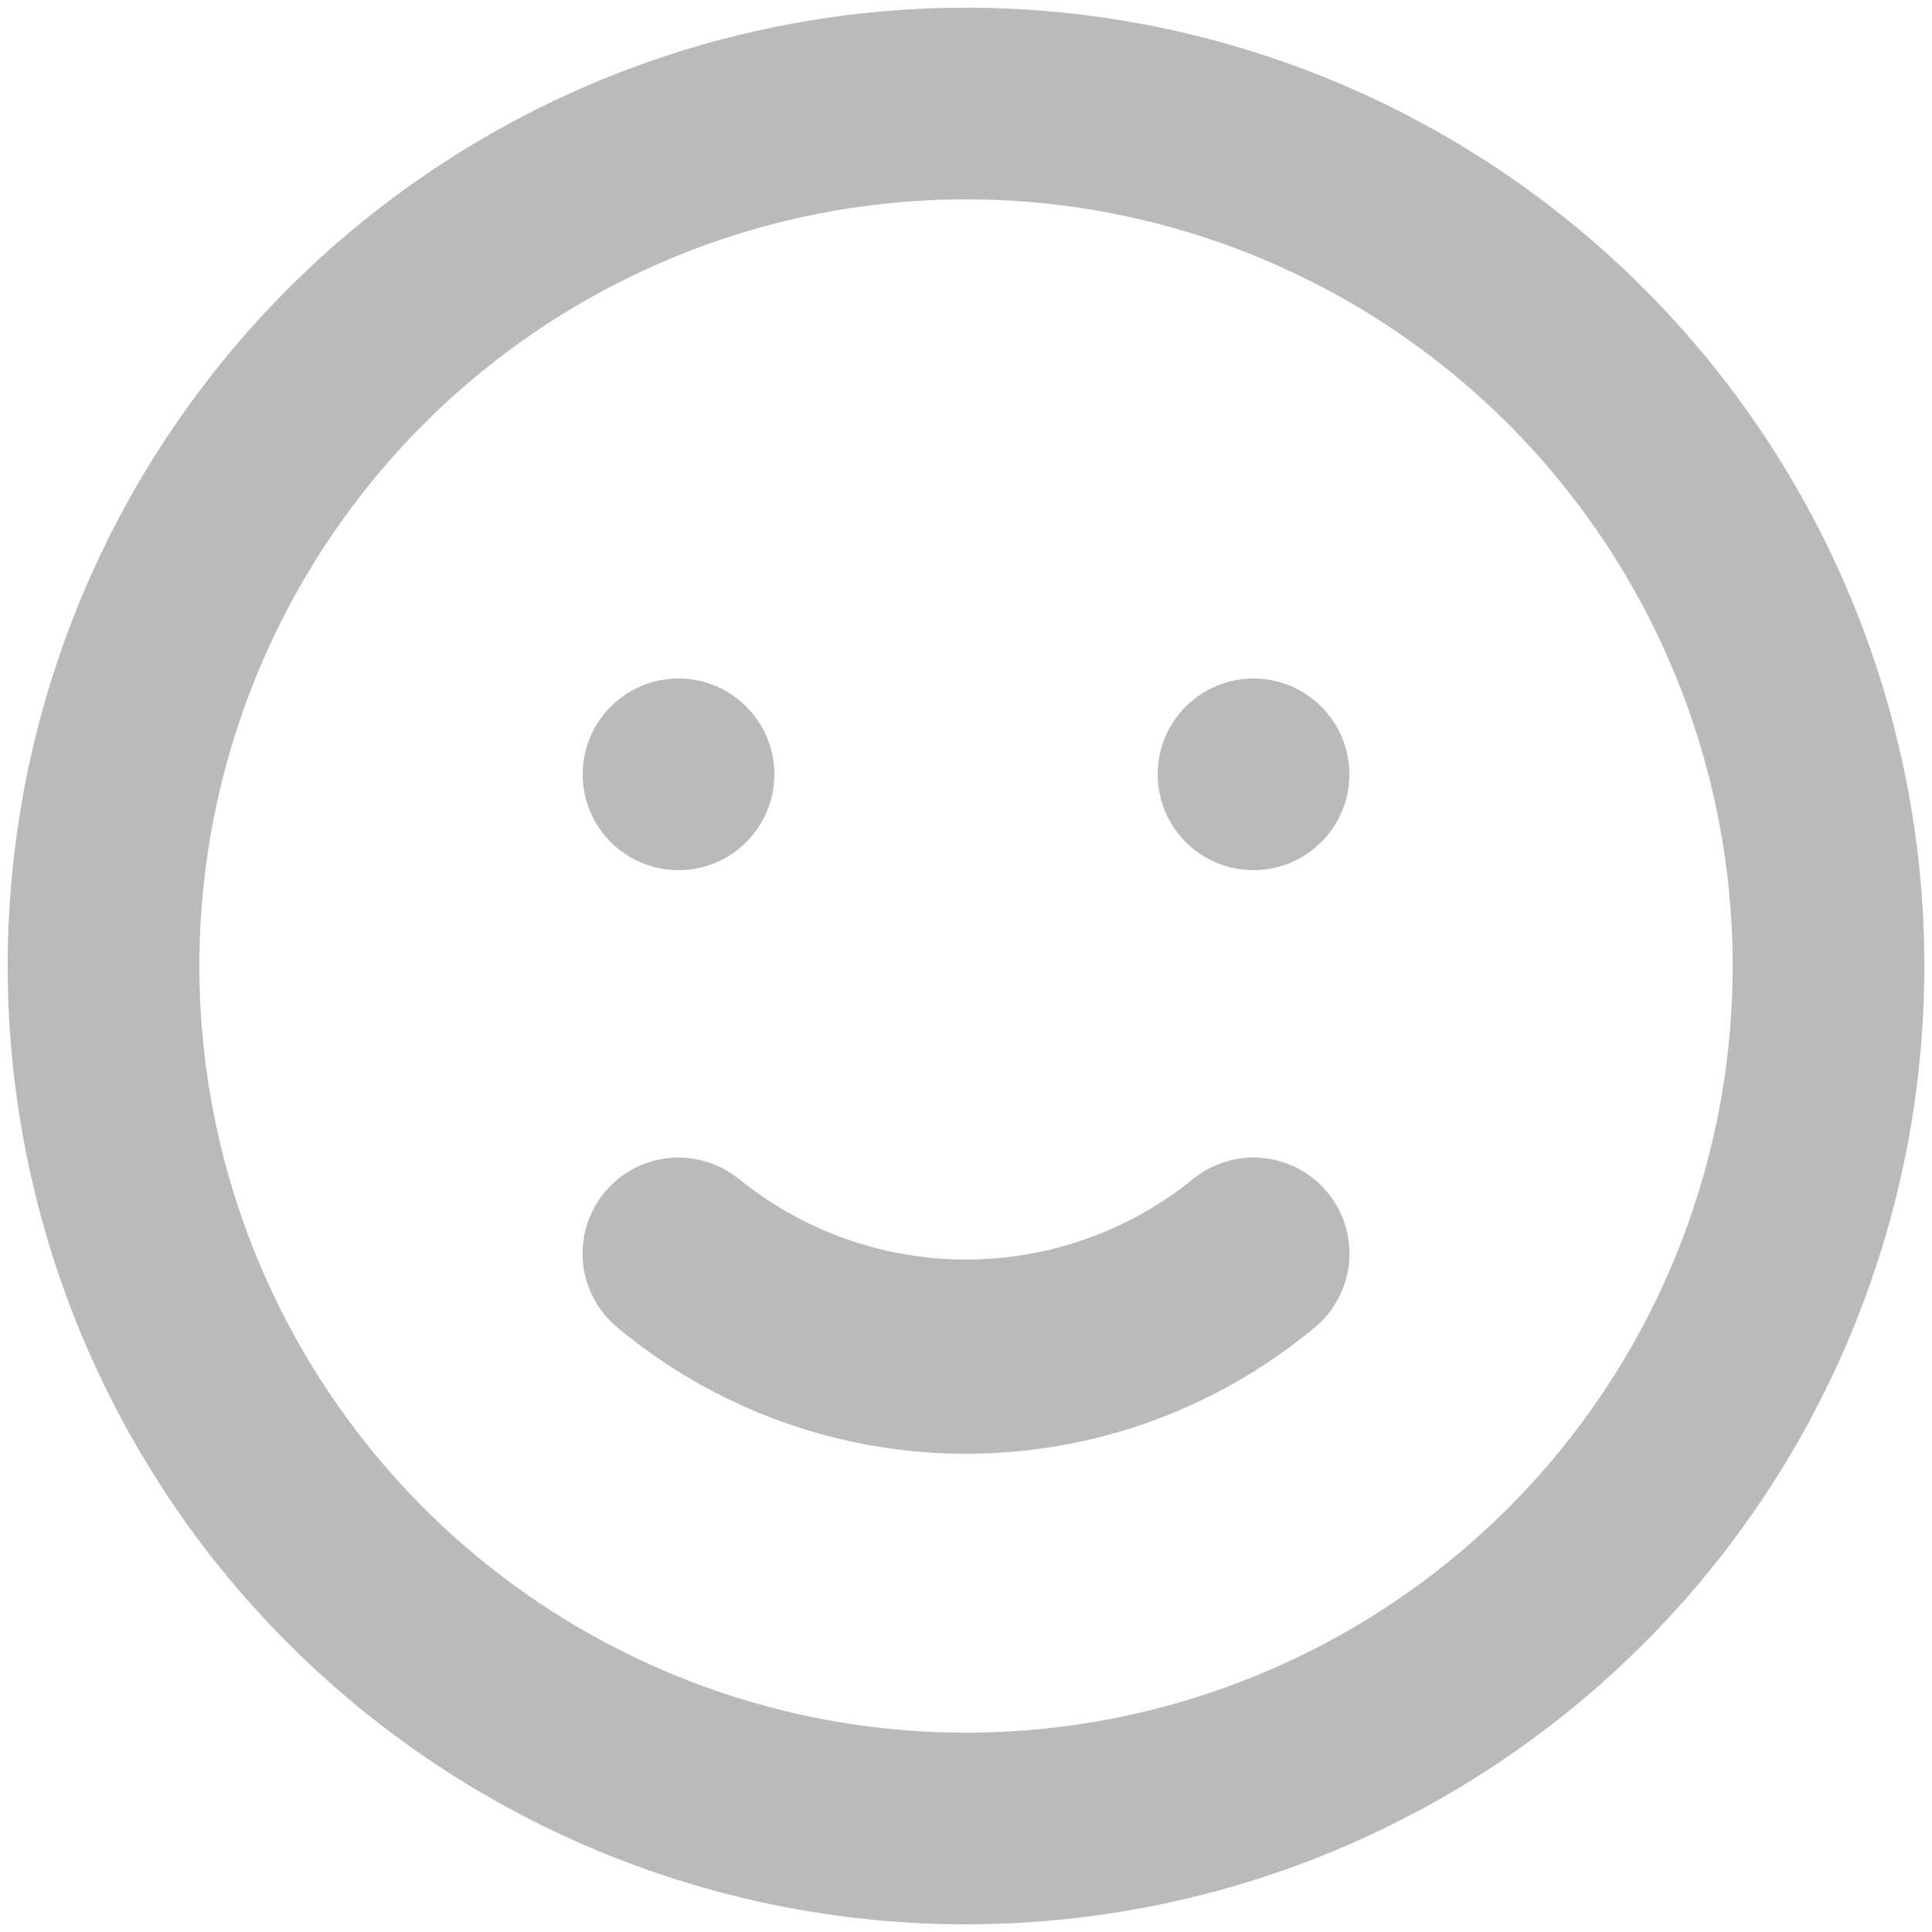 <svg width="42" height="42" viewBox="0 0 42 42" fill="none" xmlns="http://www.w3.org/2000/svg">
<path d="M25.917 25.646C24.524 26.769 22.789 27.381 21 27.381C19.211 27.381 17.476 26.769 16.084 25.646C15.658 25.293 15.11 25.122 14.559 25.173C14.008 25.224 13.5 25.491 13.146 25.917C12.793 26.342 12.622 26.891 12.673 27.442C12.724 27.993 12.992 28.501 13.417 28.855C15.545 30.631 18.229 31.604 21 31.604C23.772 31.604 26.456 30.631 28.584 28.855C29.009 28.501 29.277 27.993 29.328 27.442C29.378 26.891 29.208 26.342 28.855 25.917C28.679 25.706 28.465 25.532 28.222 25.405C27.98 25.277 27.715 25.198 27.442 25.173C26.891 25.122 26.343 25.293 25.917 25.646ZM14.75 18.917C15.162 18.917 15.565 18.795 15.908 18.566C16.25 18.337 16.517 18.012 16.675 17.631C16.833 17.25 16.874 16.831 16.794 16.427C16.713 16.023 16.515 15.652 16.224 15.361C15.932 15.069 15.561 14.871 15.157 14.79C14.753 14.71 14.334 14.751 13.953 14.909C13.572 15.067 13.247 15.334 13.018 15.676C12.789 16.019 12.667 16.422 12.667 16.834C12.667 17.386 12.886 17.916 13.277 18.307C13.668 18.698 14.198 18.917 14.75 18.917ZM27.25 14.75C26.838 14.75 26.436 14.873 26.093 15.101C25.75 15.33 25.483 15.656 25.326 16.036C25.168 16.417 25.127 16.836 25.207 17.24C25.287 17.644 25.486 18.015 25.777 18.307C26.069 18.598 26.44 18.797 26.844 18.877C27.248 18.957 27.667 18.916 28.048 18.758C28.428 18.601 28.754 18.334 28.983 17.991C29.212 17.648 29.334 17.246 29.334 16.834C29.334 16.281 29.114 15.751 28.724 15.361C28.333 14.97 27.803 14.75 27.25 14.75ZM21 0.167C16.88 0.167 12.852 1.389 9.426 3.678C6 5.967 3.33 9.221 1.753 13.028C0.176 16.834 -0.237 21.023 0.567 25.065C1.371 29.106 3.355 32.818 6.269 35.732C9.183 38.645 12.895 40.63 16.936 41.433C20.977 42.237 25.166 41.825 28.973 40.248C32.78 38.671 36.033 36.001 38.323 32.575C40.612 29.149 41.834 25.121 41.834 21C41.834 18.265 41.295 15.555 40.248 13.028C39.201 10.5 37.666 8.203 35.732 6.269C33.797 4.334 31.5 2.8 28.973 1.753C26.445 0.706 23.736 0.167 21 0.167ZM21 37.667C17.704 37.667 14.482 36.69 11.741 34.858C9 33.027 6.864 30.424 5.602 27.378C4.341 24.333 4.011 20.982 4.654 17.749C5.297 14.516 6.884 11.546 9.215 9.215C11.546 6.884 14.516 5.297 17.749 4.654C20.982 4.011 24.333 4.341 27.378 5.602C30.424 6.864 33.027 9 34.858 11.741C36.69 14.482 37.667 17.704 37.667 21C37.667 25.421 35.911 29.66 32.785 32.785C29.66 35.911 25.421 37.667 21 37.667Z" fill="#BABABA"/>
</svg>
